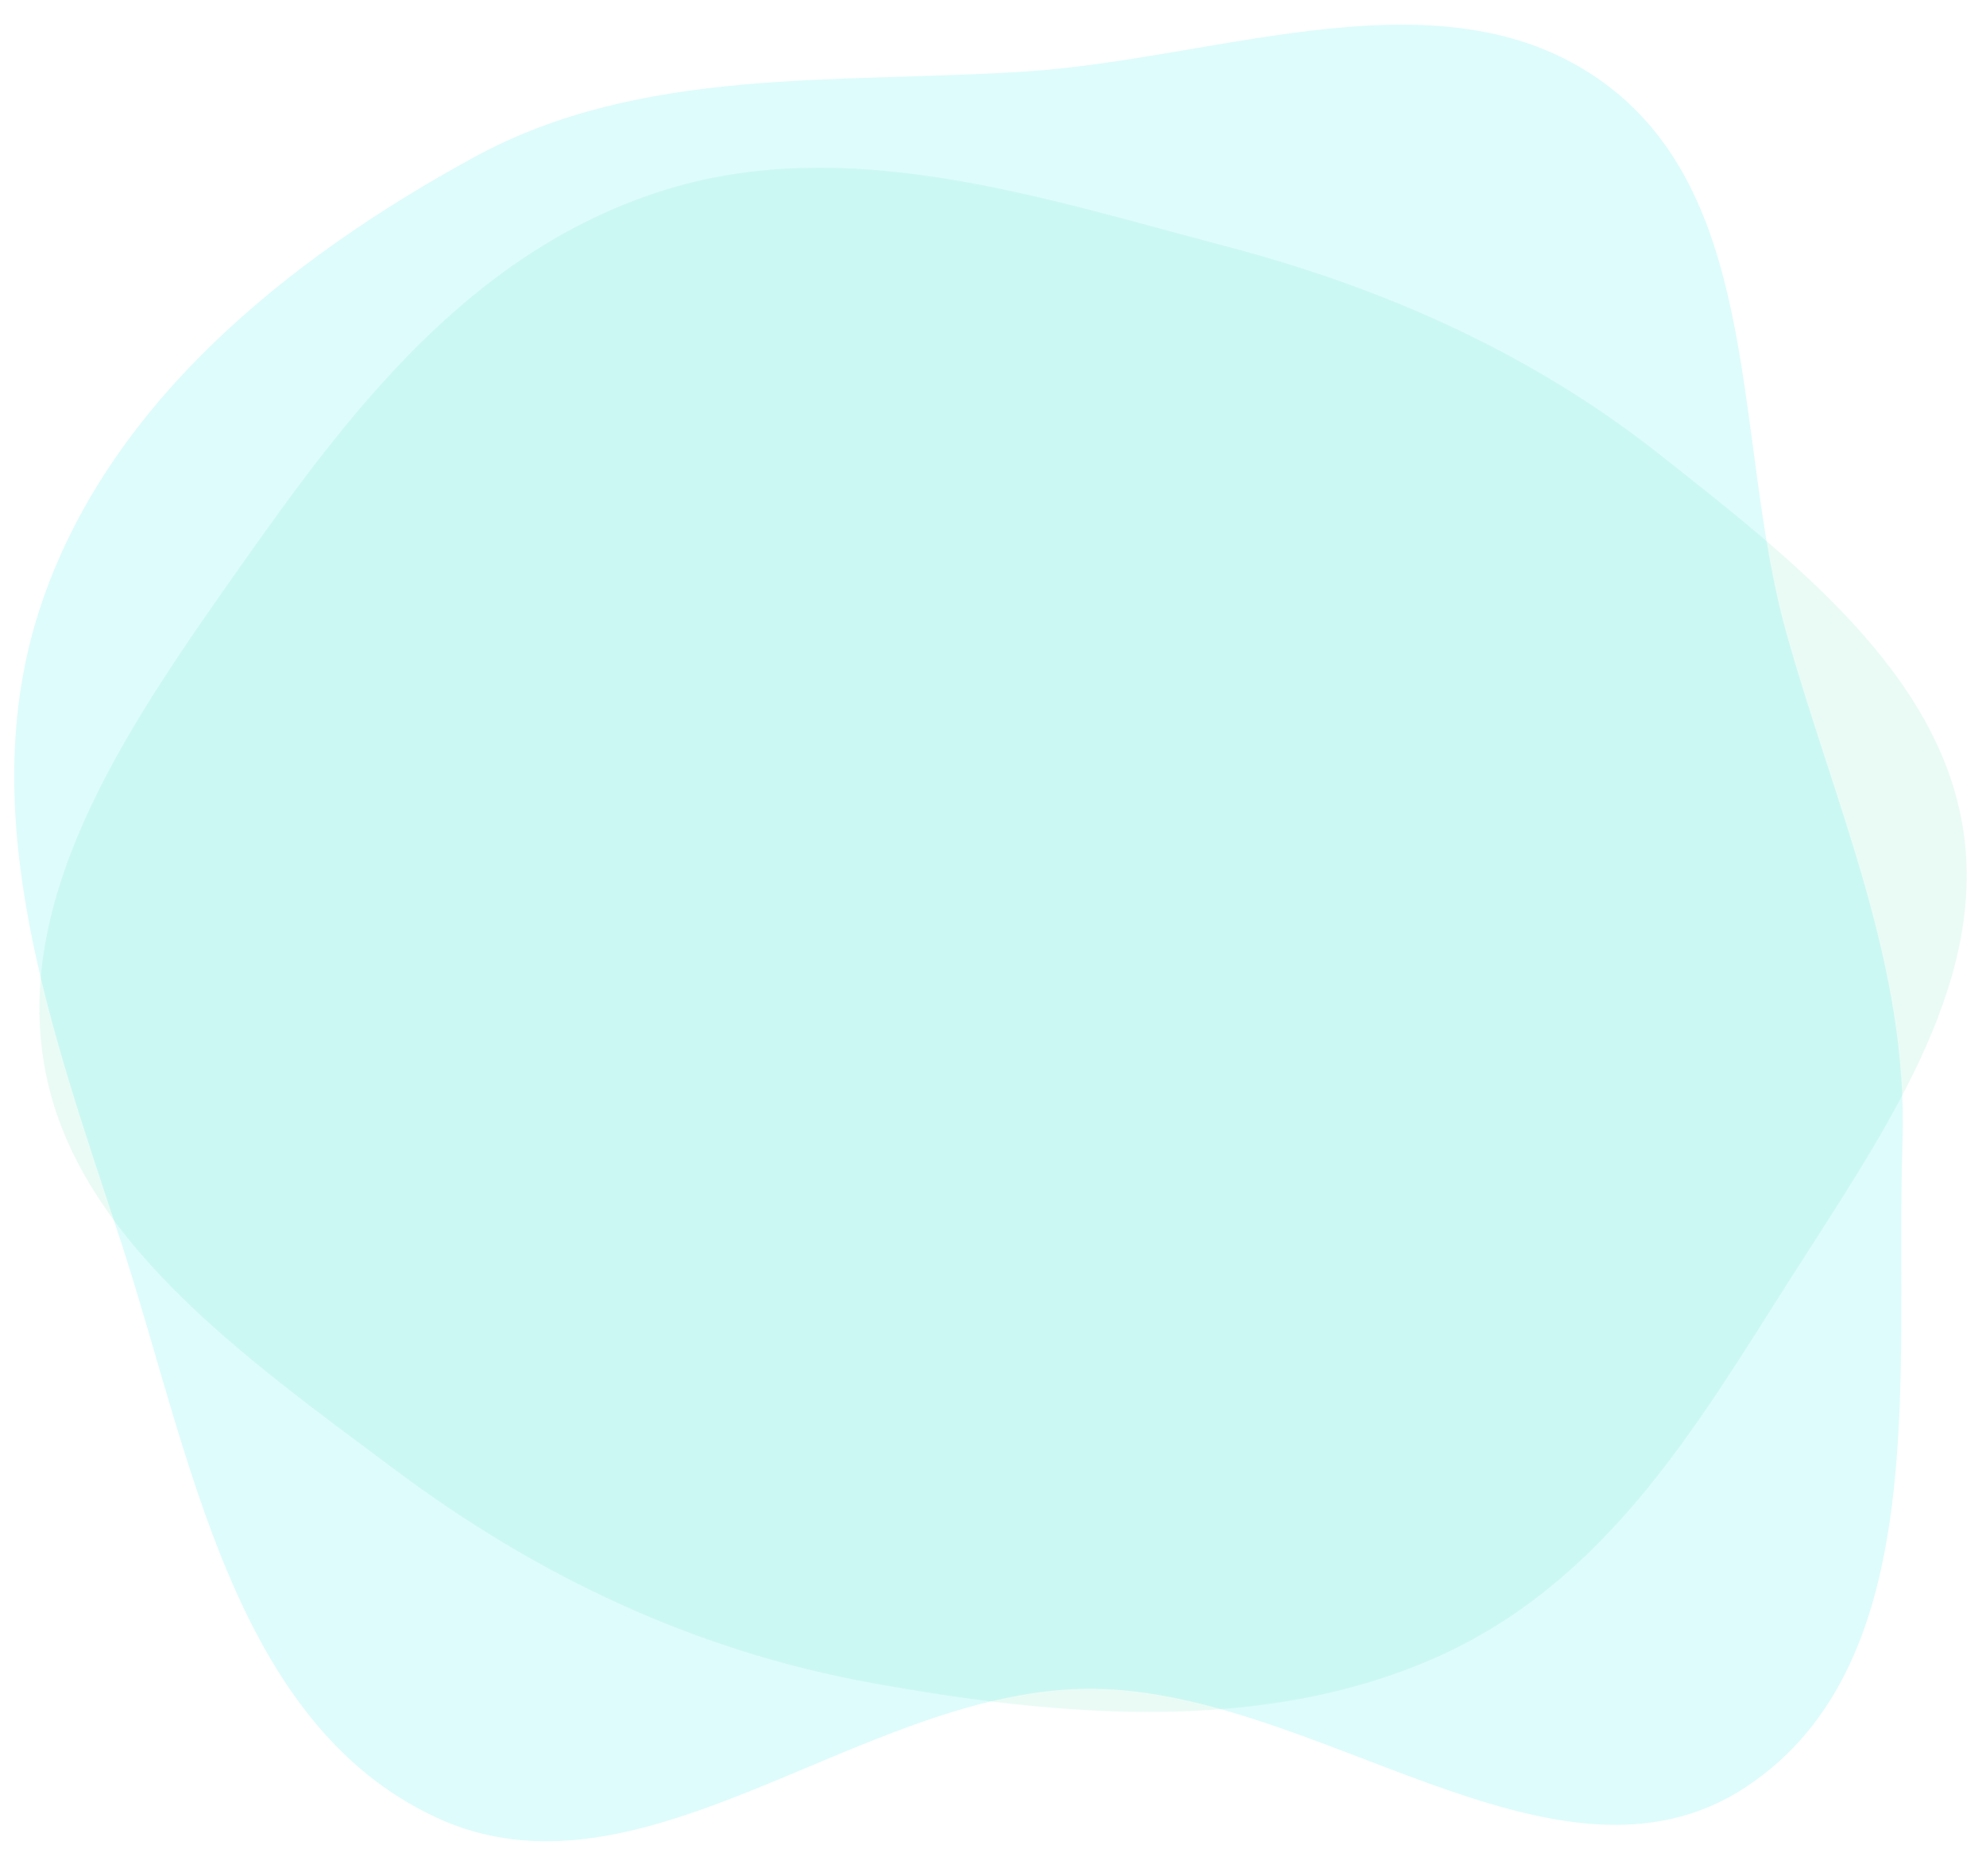 <svg xmlns="http://www.w3.org/2000/svg" xmlns:xlink="http://www.w3.org/1999/xlink" width="360" height="340" viewBox="0 0 360 340">
  <defs>
    <clipPath id="clip-path">
      <rect id="長方形_60" data-name="長方形 60" width="360" height="340" transform="translate(-9210 5035)" fill="none" stroke="#707070" stroke-width="1"/>
    </clipPath>
  </defs>
  <g id="マスクグループ_5" data-name="マスクグループ 5" transform="translate(9210 -5035)" clip-path="url(#clip-path)">
    <g id="グループ_127" data-name="グループ 127" transform="translate(-9988.701 5756.802) rotate(-97)">
      <path id="パス_15" data-name="パス 15" d="M370.567,179.253c38.77,1.415,73.123,25.465,100.364,53.088,24.252,24.593,30.8,59.222,42.454,91.735,12.11,33.778,39.366,67.9,26.837,101.528-12.516,33.588-56.183,40.248-86.683,59.076-27.535,17-51.576,37.813-82.972,45.654-39.735,9.924-88.565,31.518-119.757,4.978-31.682-26.956-3.8-80.951-16.2-120.657-12.157-38.922-61.016-65.827-54.626-106.1,6.381-40.208,51.062-60.885,84.751-83.741,32.58-22.1,66.487-47,105.832-45.561" transform="matrix(0.921, 0.391, -0.391, 0.921, 239.893, 544.57)" fill="#31eaea" opacity="0.163"/>
      <path id="パス_17" data-name="パス 17" d="M318.115,140.951c32.207-1.478,60.04,23.509,85.53,46.633,24.773,22.474,50.912,47.585,57.811,83.4,6.679,34.675-9.525,68.47-22.354,100.68-11.31,28.4-26.535,53.138-46.962,73.355-21.915,21.69-45.357,45.384-74.025,46.387-28.991,1.014-53.581-21.535-77.306-41.094-24.108-19.875-50.482-39.741-60.273-72.328-9.9-32.938-2.233-68.96,7.961-101.773,9.892-31.842,27.226-58.466,48.818-81,23.766-24.8,49.006-52.806,80.8-54.265" transform="translate(111.034 704.341)" fill="#25d6a2" opacity="0.097"/>
    </g>
  </g>
</svg>
